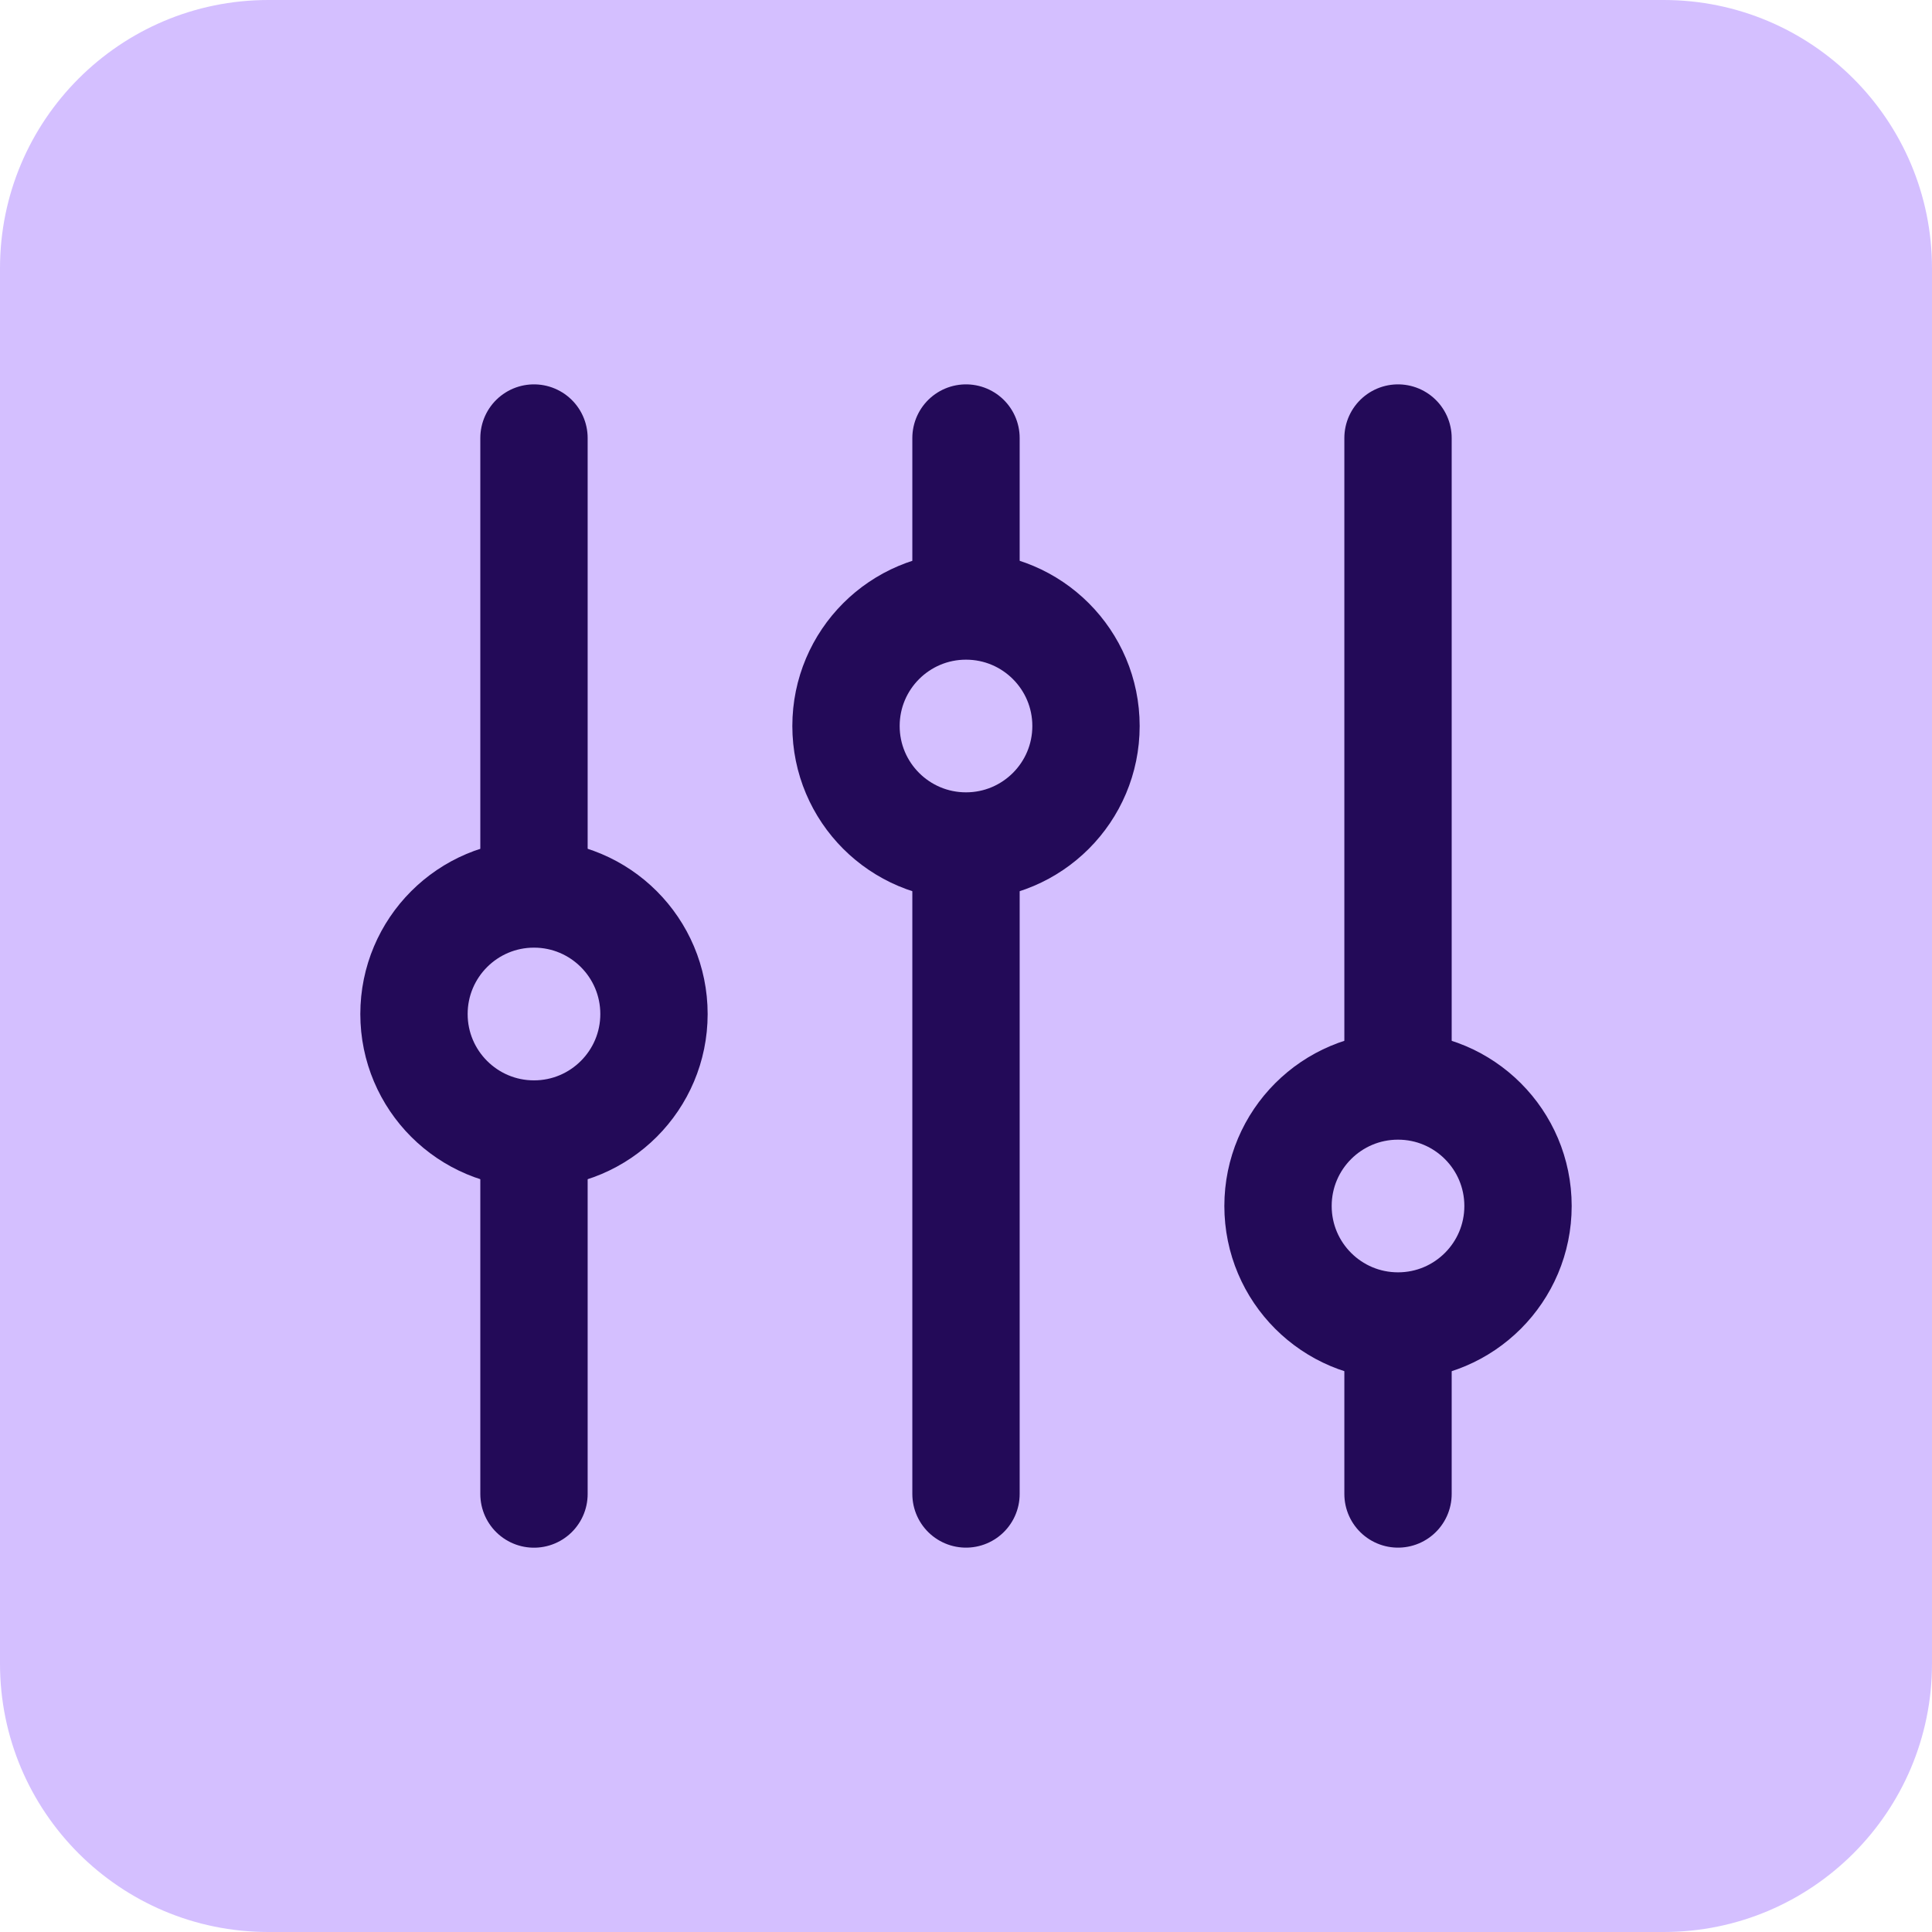 <svg width="36" height="36" viewBox="0 0 36 36" fill="none" xmlns="http://www.w3.org/2000/svg">
<path d="M31 0H5C2.239 0 0 2.239 0 5V31C0 33.761 2.239 36 5 36H31C33.761 36 36 33.761 36 31V5C36 2.239 33.761 0 31 0Z" fill="#D4BFFF"/>
<path d="M18 15.764V27.838" stroke="#230A58" stroke-width="2" stroke-linecap="round" stroke-linejoin="round"/>
<path d="M18 8.162V11.292" stroke="#230A58" stroke-width="2" stroke-linecap="round" stroke-linejoin="round"/>
<path d="M18 15.764C19.235 15.764 20.236 14.763 20.236 13.528C20.236 12.293 19.235 11.292 18 11.292C16.765 11.292 15.764 12.293 15.764 13.528C15.764 14.763 16.765 15.764 18 15.764Z" fill="#D4BFFF" stroke="#230A58" stroke-width="2" stroke-linecap="round" stroke-linejoin="round"/>
<path d="M26.05 24.708V27.838" stroke="#230A58" stroke-width="2" stroke-linecap="round" stroke-linejoin="round"/>
<path d="M26.05 8.162V20.236" stroke="#230A58" stroke-width="2" stroke-linecap="round" stroke-linejoin="round"/>
<path d="M26.05 24.708C27.285 24.708 28.286 23.707 28.286 22.472C28.286 21.237 27.285 20.236 26.05 20.236C24.815 20.236 23.814 21.237 23.814 22.472C23.814 23.707 24.815 24.708 26.05 24.708Z" fill="#D4BFFF" stroke="#230A58" stroke-width="2" stroke-linecap="round" stroke-linejoin="round"/>
<path d="M9.95 21.131V27.839" stroke="#230A58" stroke-width="2" stroke-linecap="round" stroke-linejoin="round"/>
<path d="M9.95 8.162V16.658" stroke="#230A58" stroke-width="2" stroke-linecap="round" stroke-linejoin="round"/>
<path d="M9.95 21.131C11.185 21.131 12.186 20.129 12.186 18.895C12.186 17.66 11.185 16.658 9.95 16.658C8.715 16.658 7.714 17.66 7.714 18.895C7.714 20.129 8.715 21.131 9.95 21.131Z" fill="#D4BFFF" stroke="#230A58" stroke-width="2" stroke-linecap="round" stroke-linejoin="round"/>
</svg>

